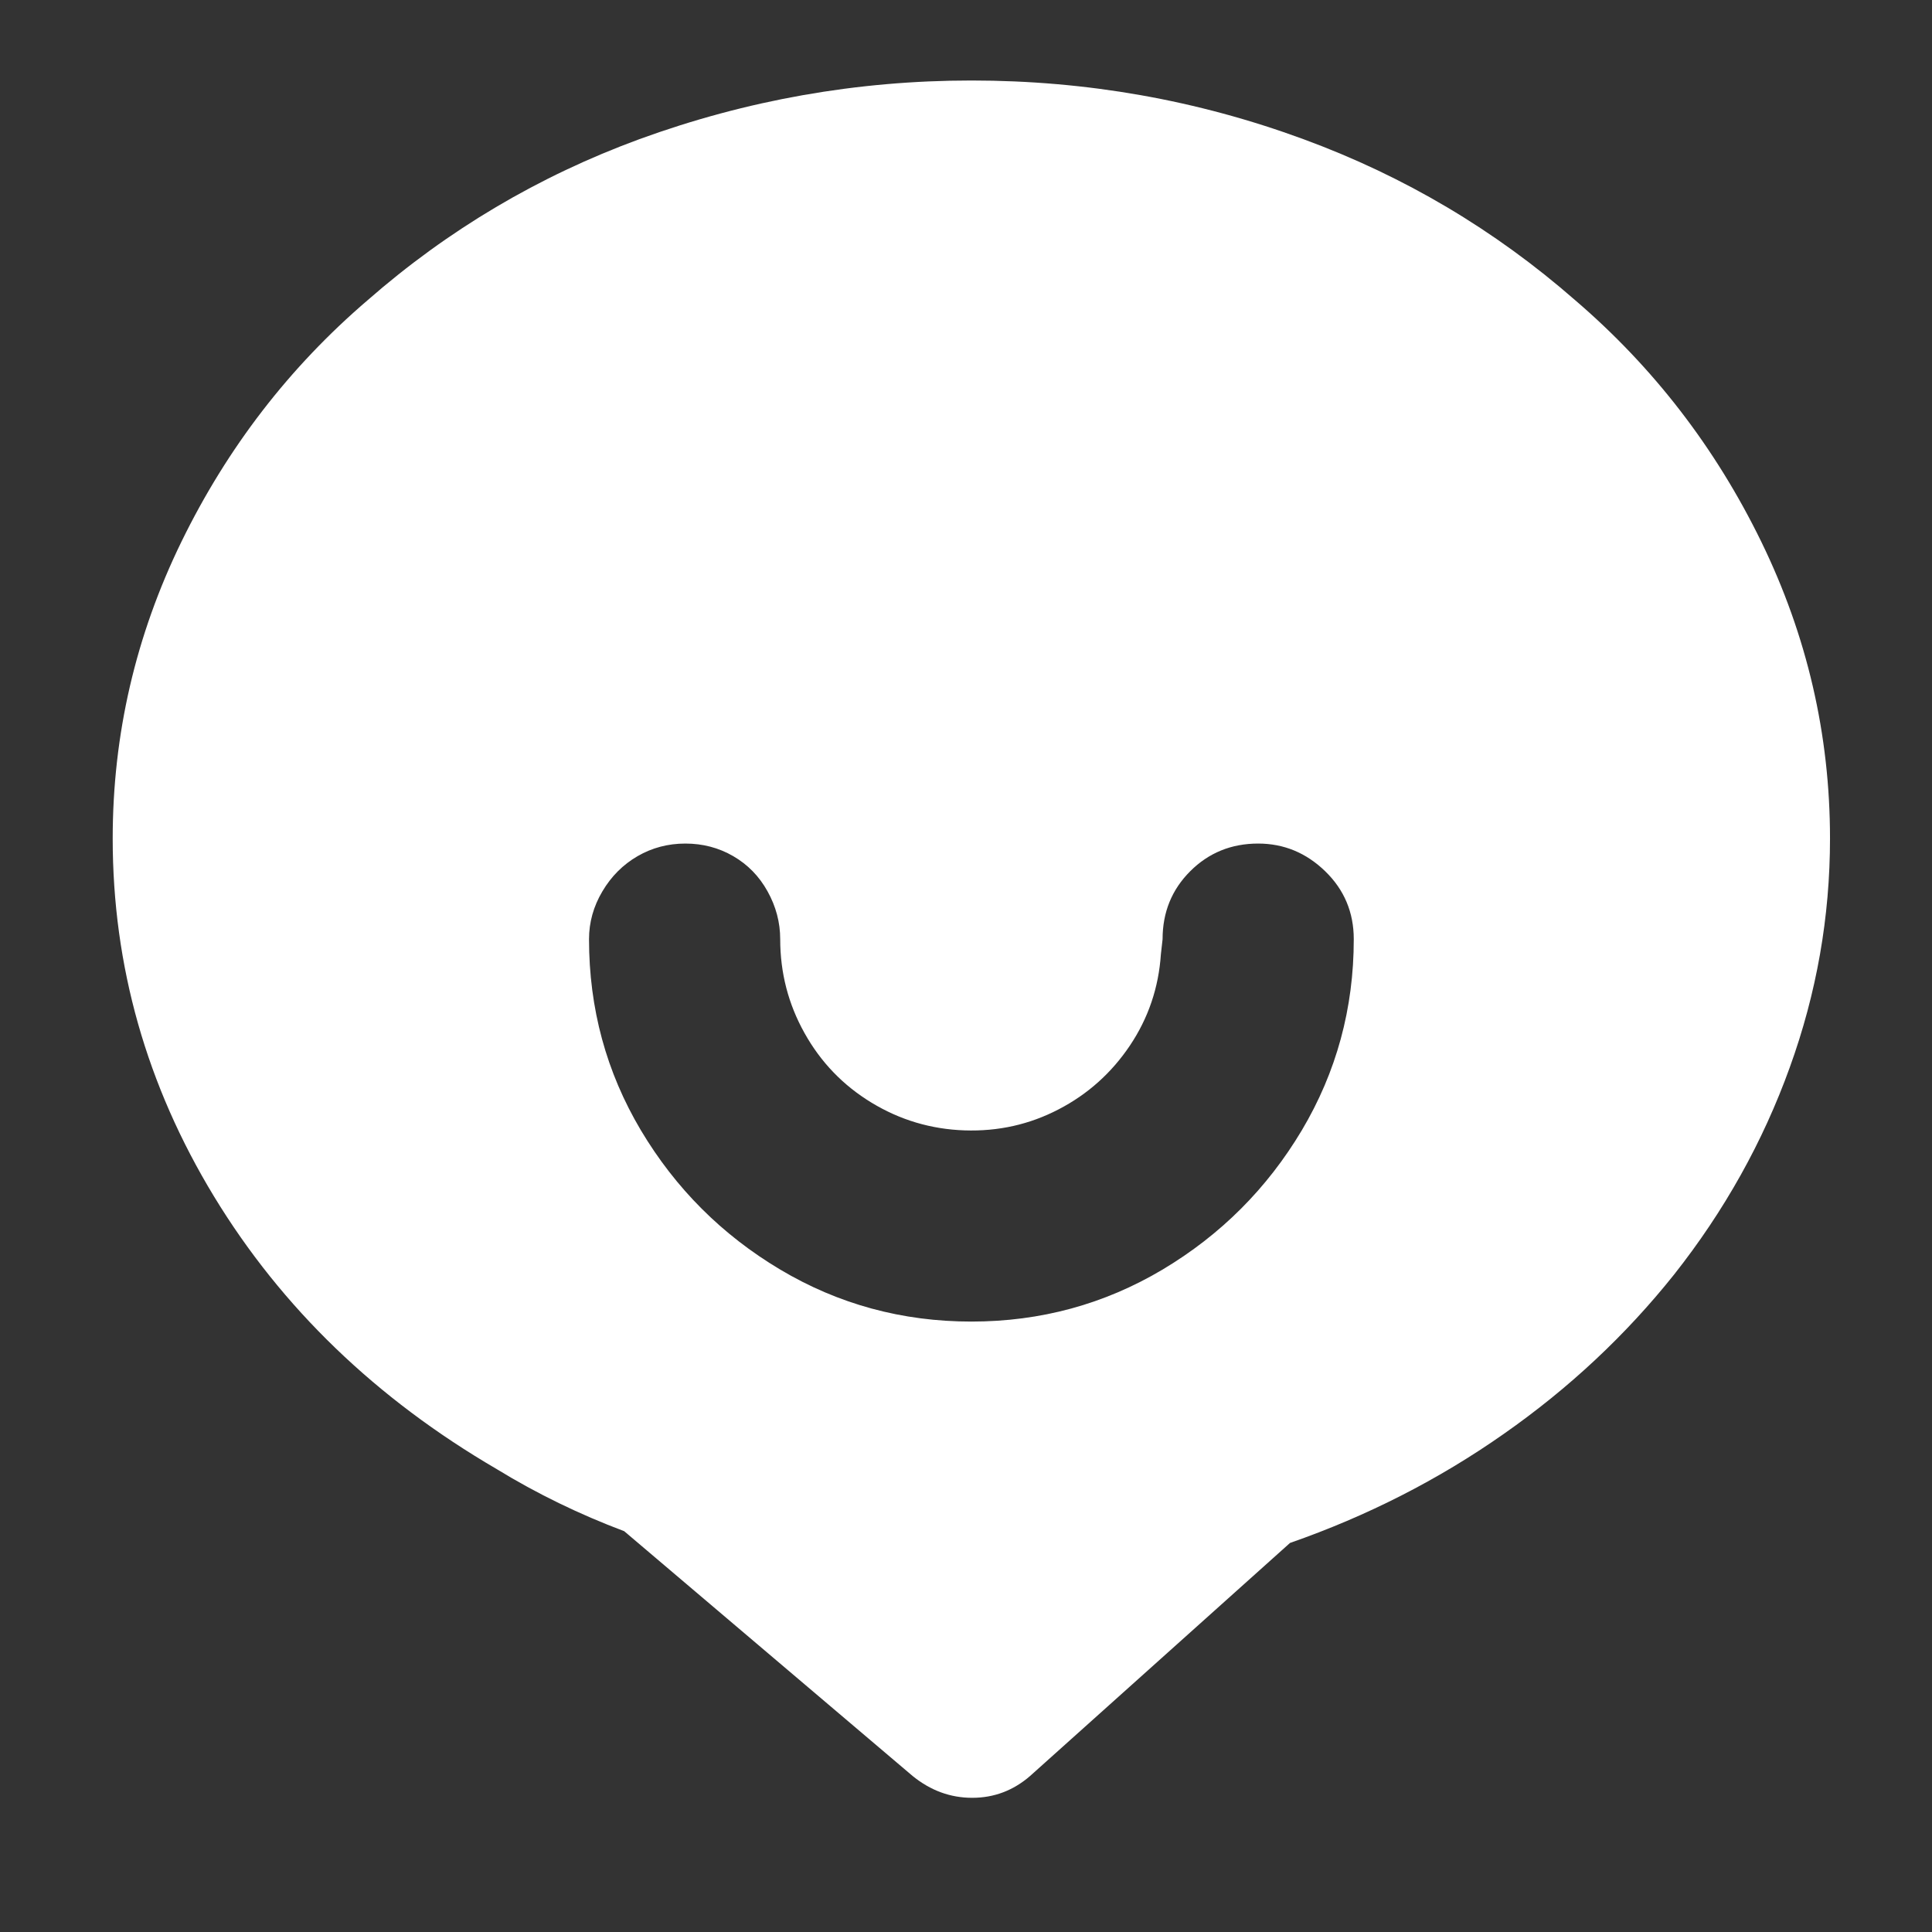 <svg width="24" height="24" viewBox="0 0 24 24" fill="none" xmlns="http://www.w3.org/2000/svg">
<rect x="0" y="0" width="24" height="24" fill="#333333" stroke="none"/>
<path d="M12.067 1C13.497 1 14.872 1.243 16.192 1.729C17.442 2.188 18.567 2.854 19.567 3.729C20.539 4.562 21.31 5.562 21.879 6.729C22.448 7.896 22.733 9.125 22.733 10.417C22.733 11.389 22.567 12.337 22.233 13.26C21.9 14.184 21.421 15.042 20.796 15.833C20.198 16.583 19.494 17.243 18.681 17.812C17.869 18.382 16.983 18.833 16.025 19.167L12.796 22.062C12.587 22.243 12.348 22.333 12.077 22.333C11.806 22.333 11.56 22.243 11.337 22.062L7.754 19.021C7.199 18.812 6.671 18.556 6.171 18.25C4.671 17.375 3.501 16.247 2.66 14.865C1.82 13.483 1.4 12 1.4 10.417C1.4 9.125 1.685 7.896 2.254 6.729C2.824 5.562 3.594 4.562 4.567 3.729C5.567 2.854 6.692 2.188 7.942 1.729C9.275 1.243 10.65 1 12.067 1ZM15.629 10.479C15.296 10.479 15.014 10.594 14.785 10.823C14.556 11.052 14.442 11.333 14.442 11.667L14.421 11.854C14.393 12.271 14.264 12.649 14.035 12.99C13.806 13.33 13.511 13.594 13.15 13.781C12.789 13.969 12.4 14.056 11.983 14.042C11.567 14.028 11.181 13.913 10.827 13.698C10.473 13.483 10.195 13.194 9.994 12.833C9.792 12.472 9.692 12.083 9.692 11.667C9.692 11.458 9.639 11.26 9.535 11.073C9.431 10.885 9.289 10.74 9.108 10.635C8.928 10.531 8.73 10.479 8.514 10.479C8.299 10.479 8.101 10.531 7.921 10.635C7.74 10.74 7.594 10.885 7.483 11.073C7.372 11.26 7.317 11.458 7.317 11.667C7.317 12.528 7.532 13.319 7.962 14.042C8.393 14.764 8.969 15.34 9.692 15.771C10.414 16.201 11.206 16.417 12.067 16.417C12.928 16.417 13.719 16.201 14.442 15.771C15.164 15.34 15.74 14.764 16.171 14.042C16.601 13.319 16.817 12.528 16.817 11.667C16.817 11.333 16.698 11.052 16.462 10.823C16.226 10.594 15.948 10.479 15.629 10.479Z" fill="white"/>
</svg>
